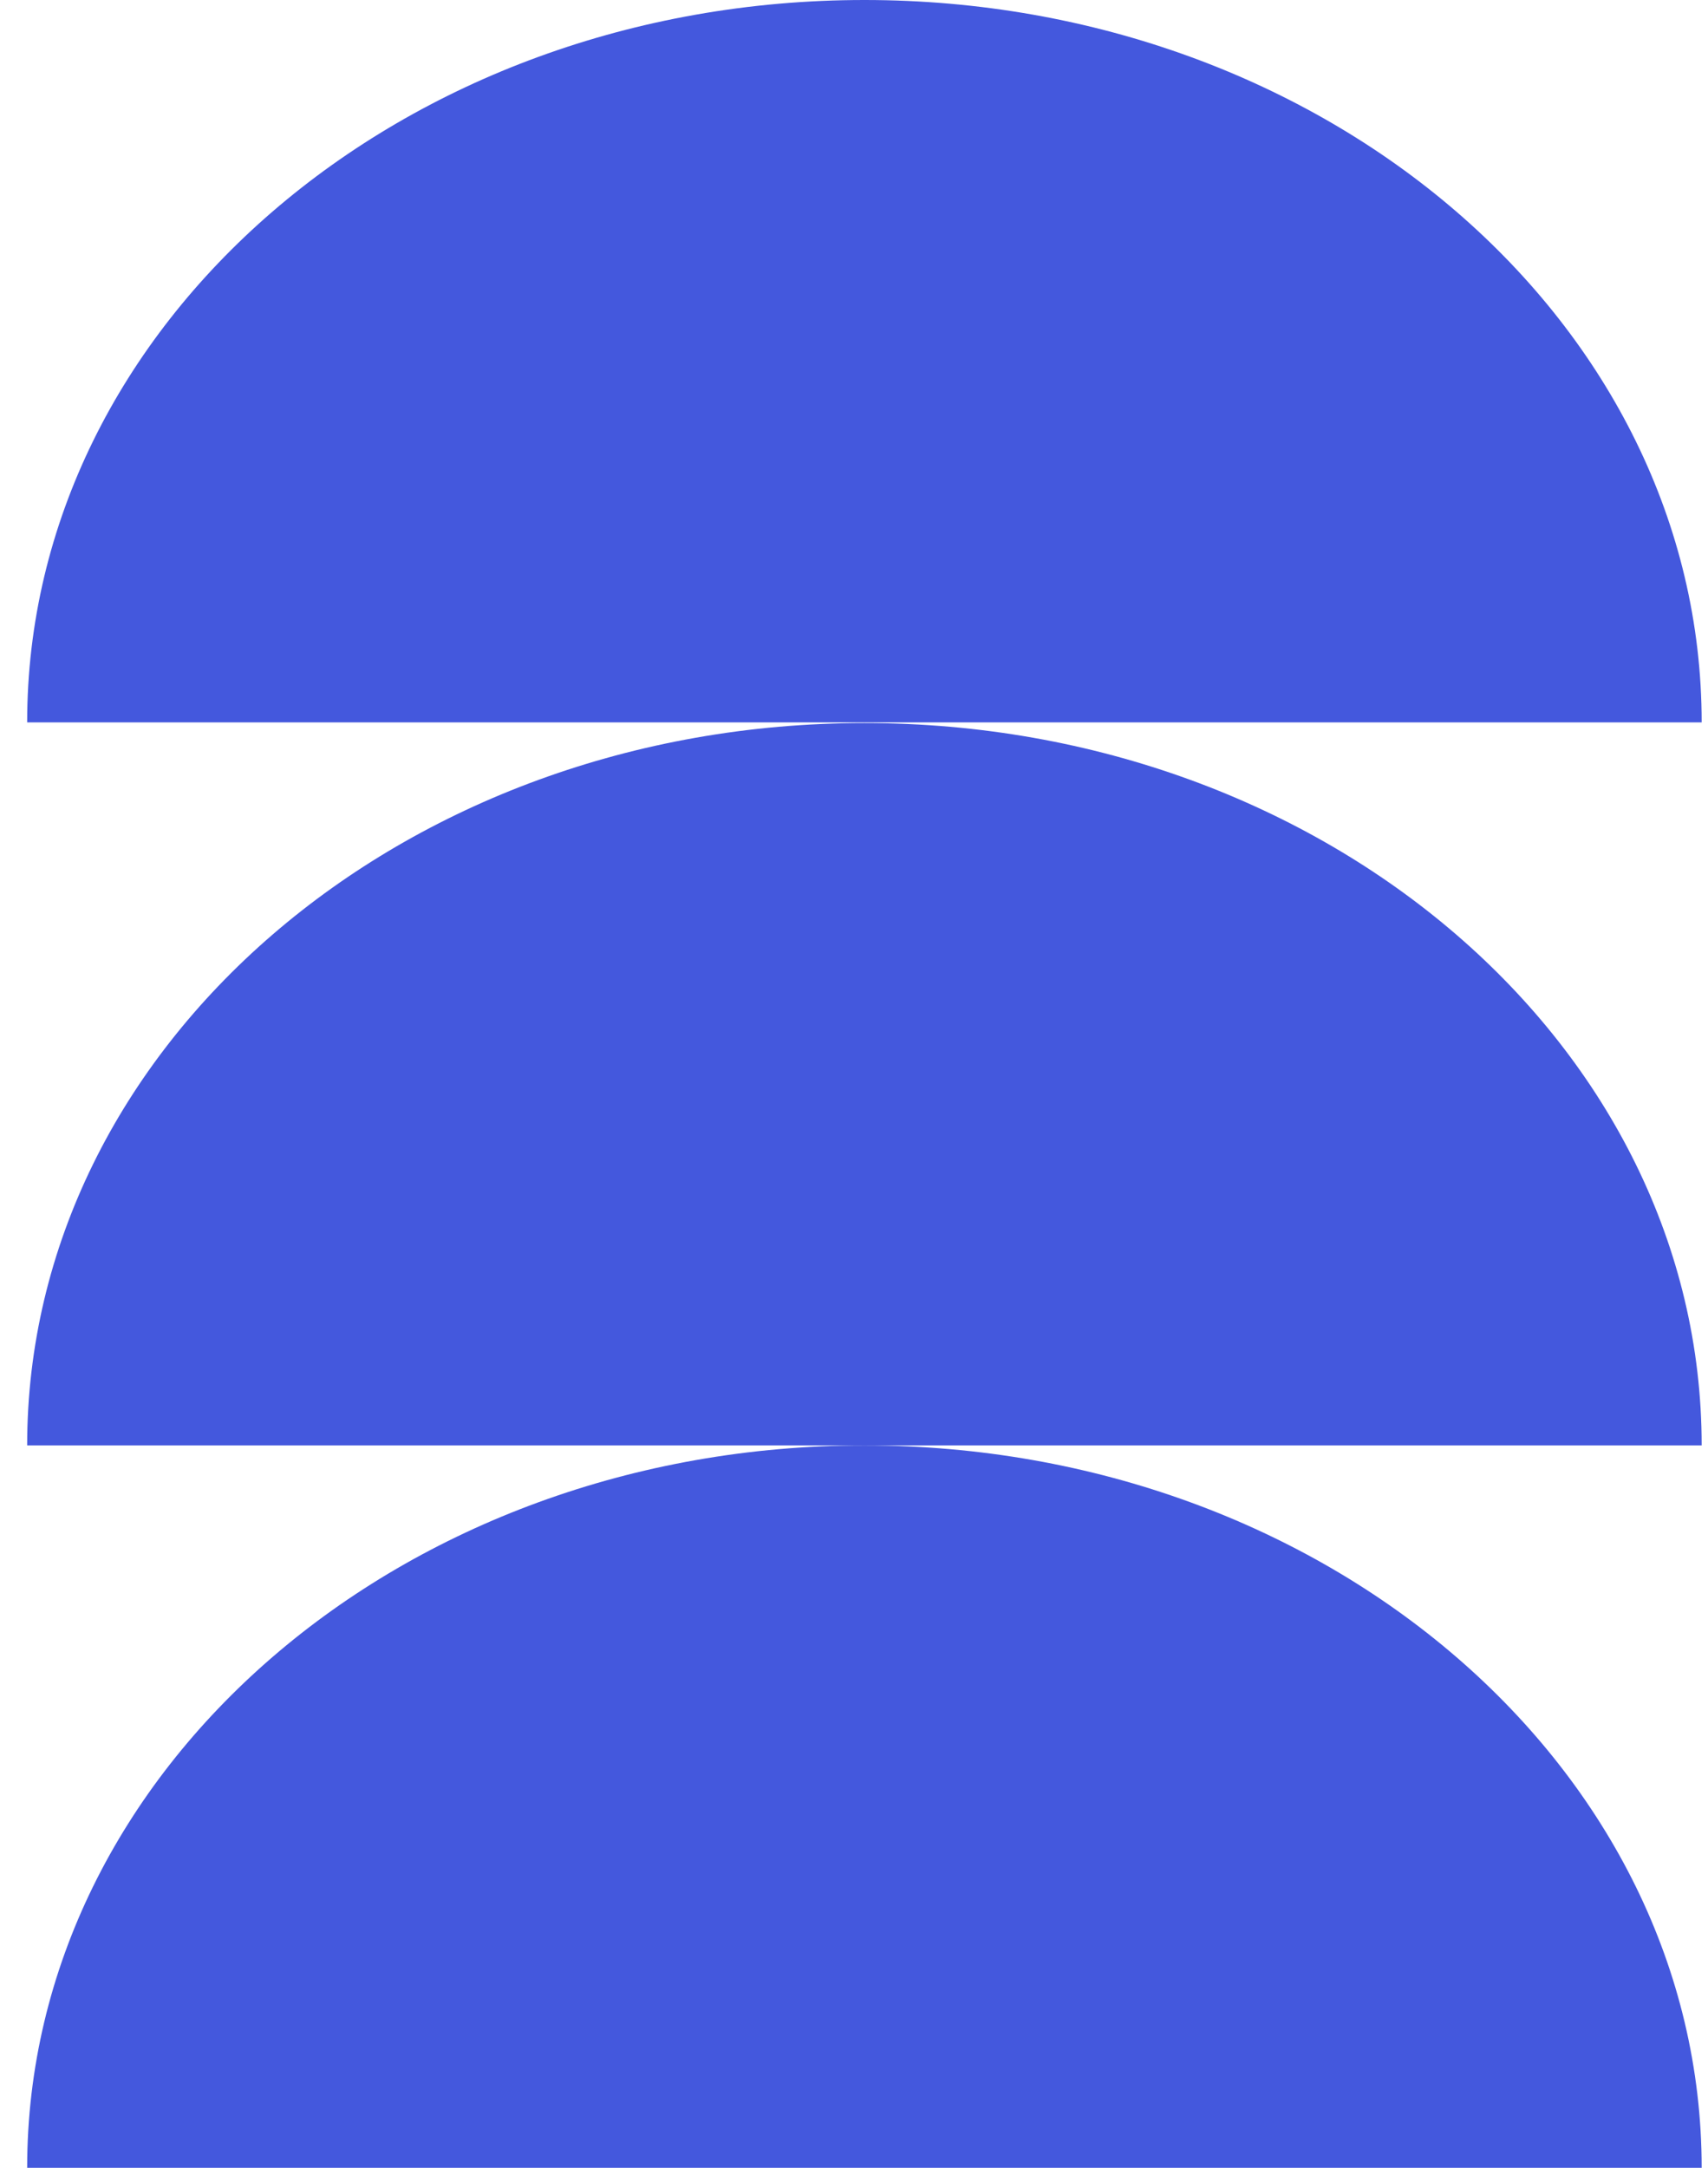 <svg width="41" height="52" viewBox="0 0 41 52" fill="none" xmlns="http://www.w3.org/2000/svg">
<path d="M40.848 52C40.848 42.434 31.846 34.672 20.75 34.672C9.654 34.672 0.652 42.434 0.652 52H40.848Z" fill="#4458DD"/>
<path d="M40.848 34.672C40.848 25.106 31.846 17.344 20.75 17.344C9.654 17.344 0.652 25.106 0.652 34.672H40.848Z" fill="#4458DD"/>
<path d="M40.848 17.328C40.848 7.762 31.846 0 20.75 0C9.654 0 0.652 7.762 0.652 17.328H40.848Z" fill="#4458DD"/>
</svg>
